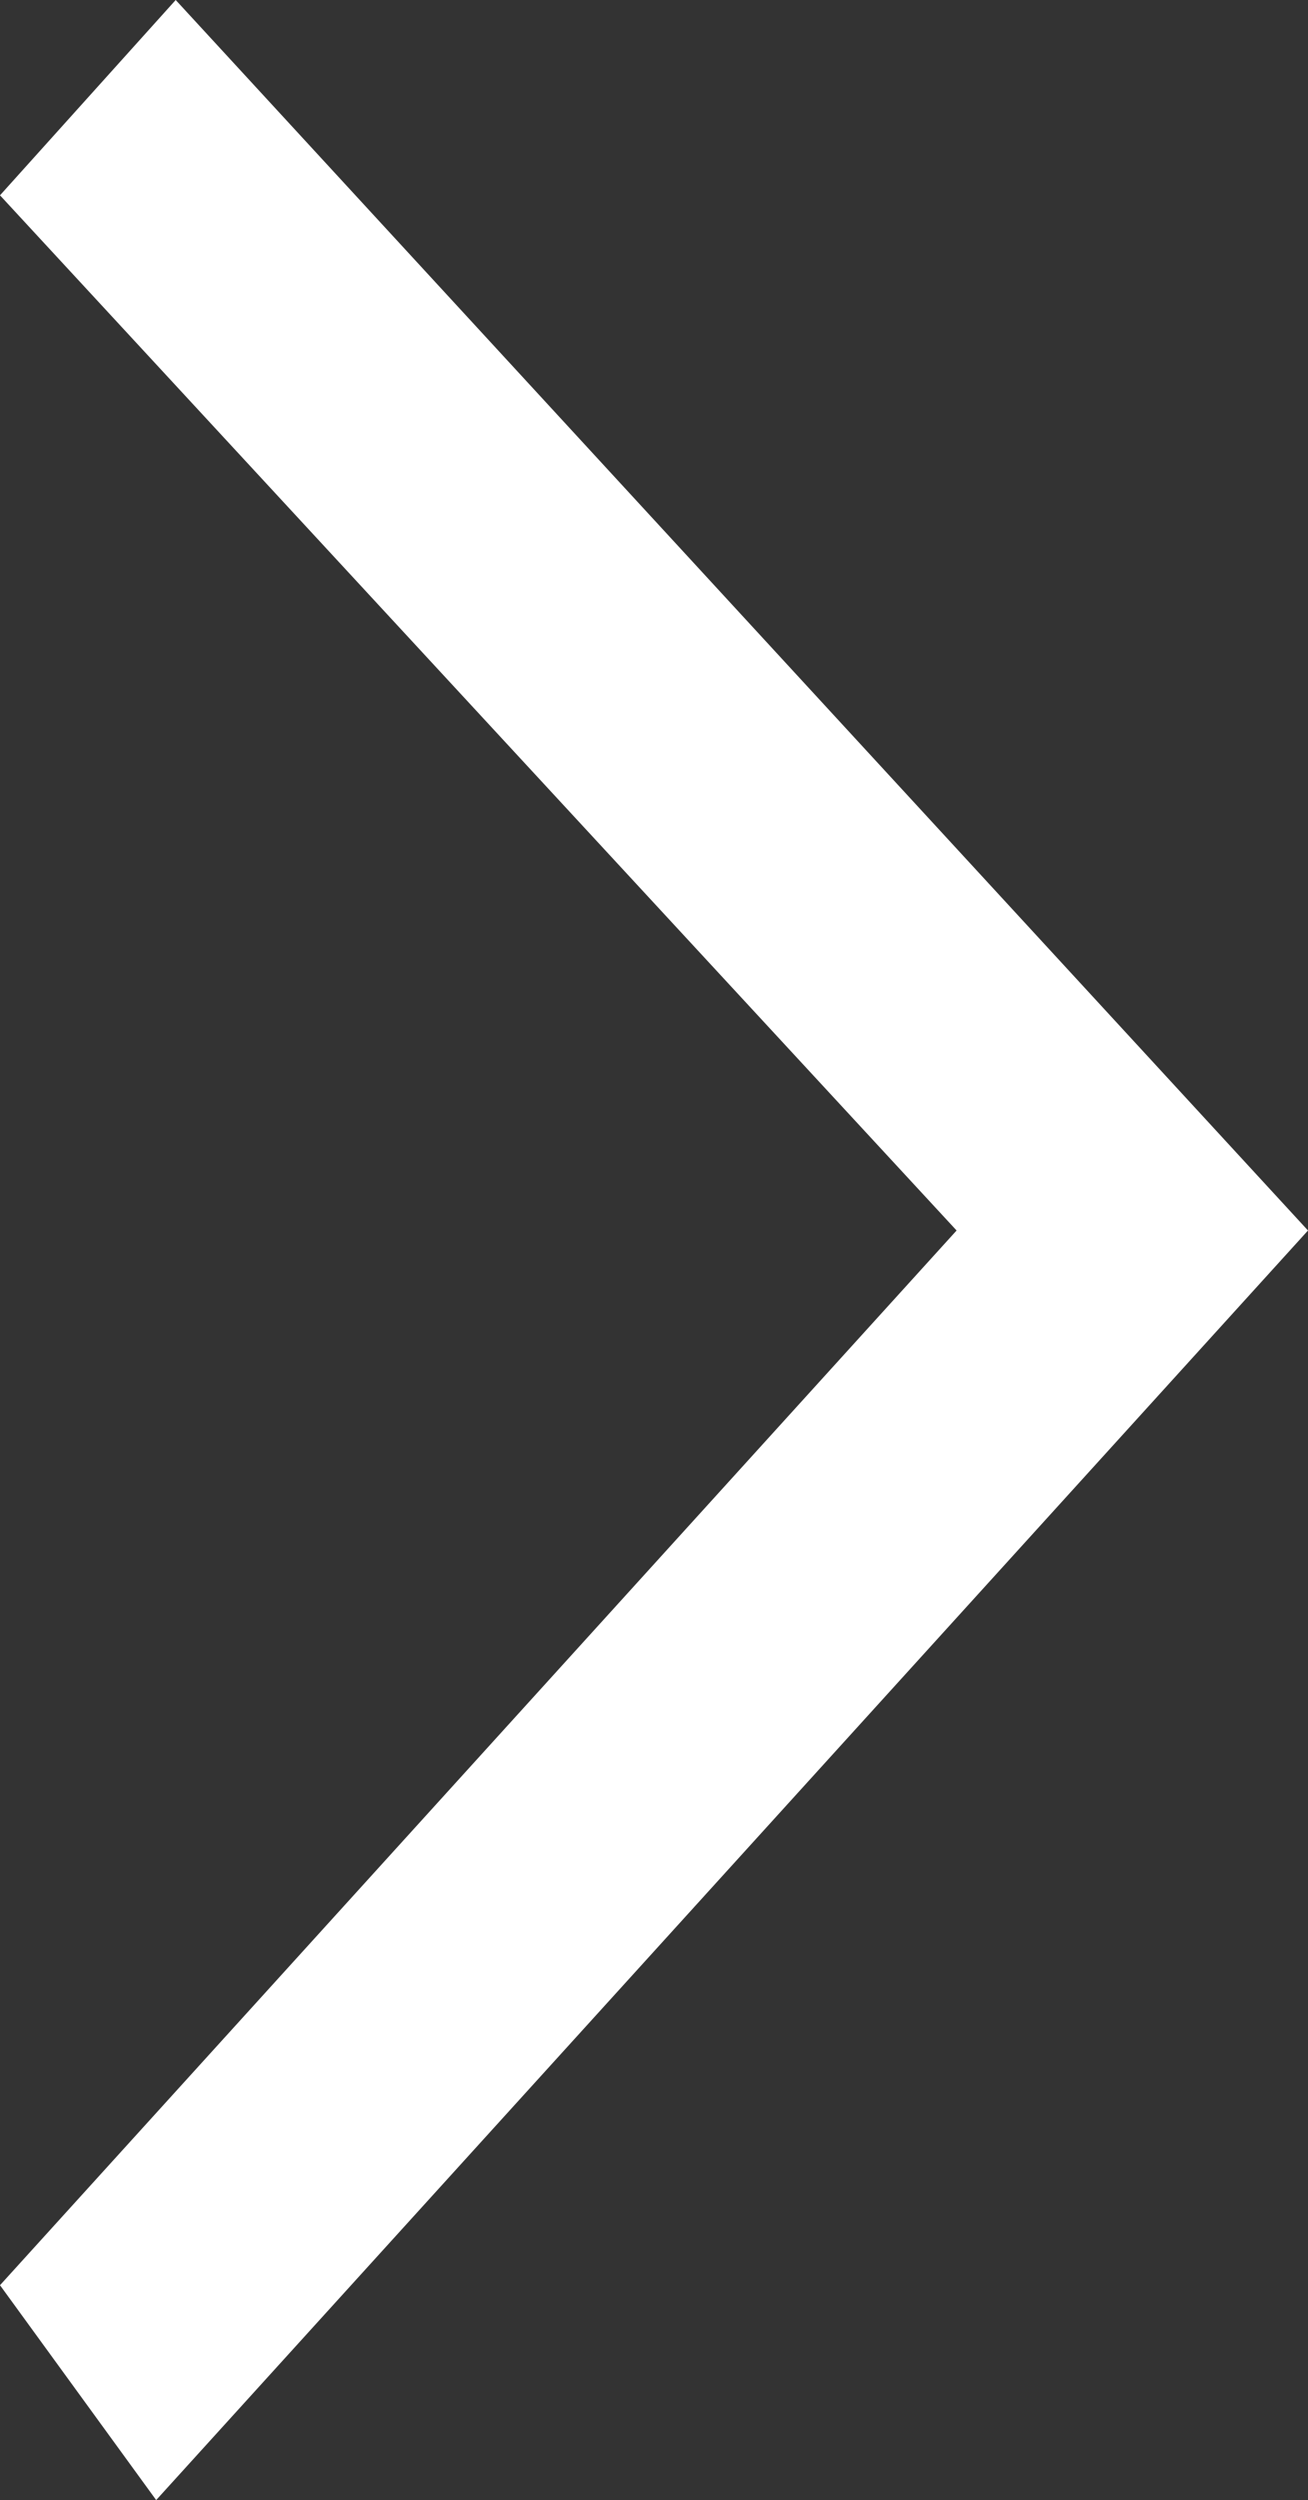 <?xml version="1.0" encoding="utf-8"?>
<!-- Generator: Adobe Illustrator 27.0.0, SVG Export Plug-In . SVG Version: 6.00 Build 0)  -->
<svg version="1.1" id="レイヤー_1" xmlns="http://www.w3.org/2000/svg" xmlns:xlink="http://www.w3.org/1999/xlink" x="0px"
	 y="0px" width="6.7px" height="12.8px" viewBox="0 0 6.7 12.8" style="enable-background:new 0 0 6.7 12.8;" xml:space="preserve">
<rect x="0" y="0" width="6.7" height="12.8" fill="#333333" stroke="none"/>
<style type="text/css">
	.st0{fill:#FFFFFF;}
</style>
<polygon class="st0" points="0,1 0.9,0 6.7,6.3 0.8,12.8 0,11.7 4.9,6.3 "/>
</svg>

